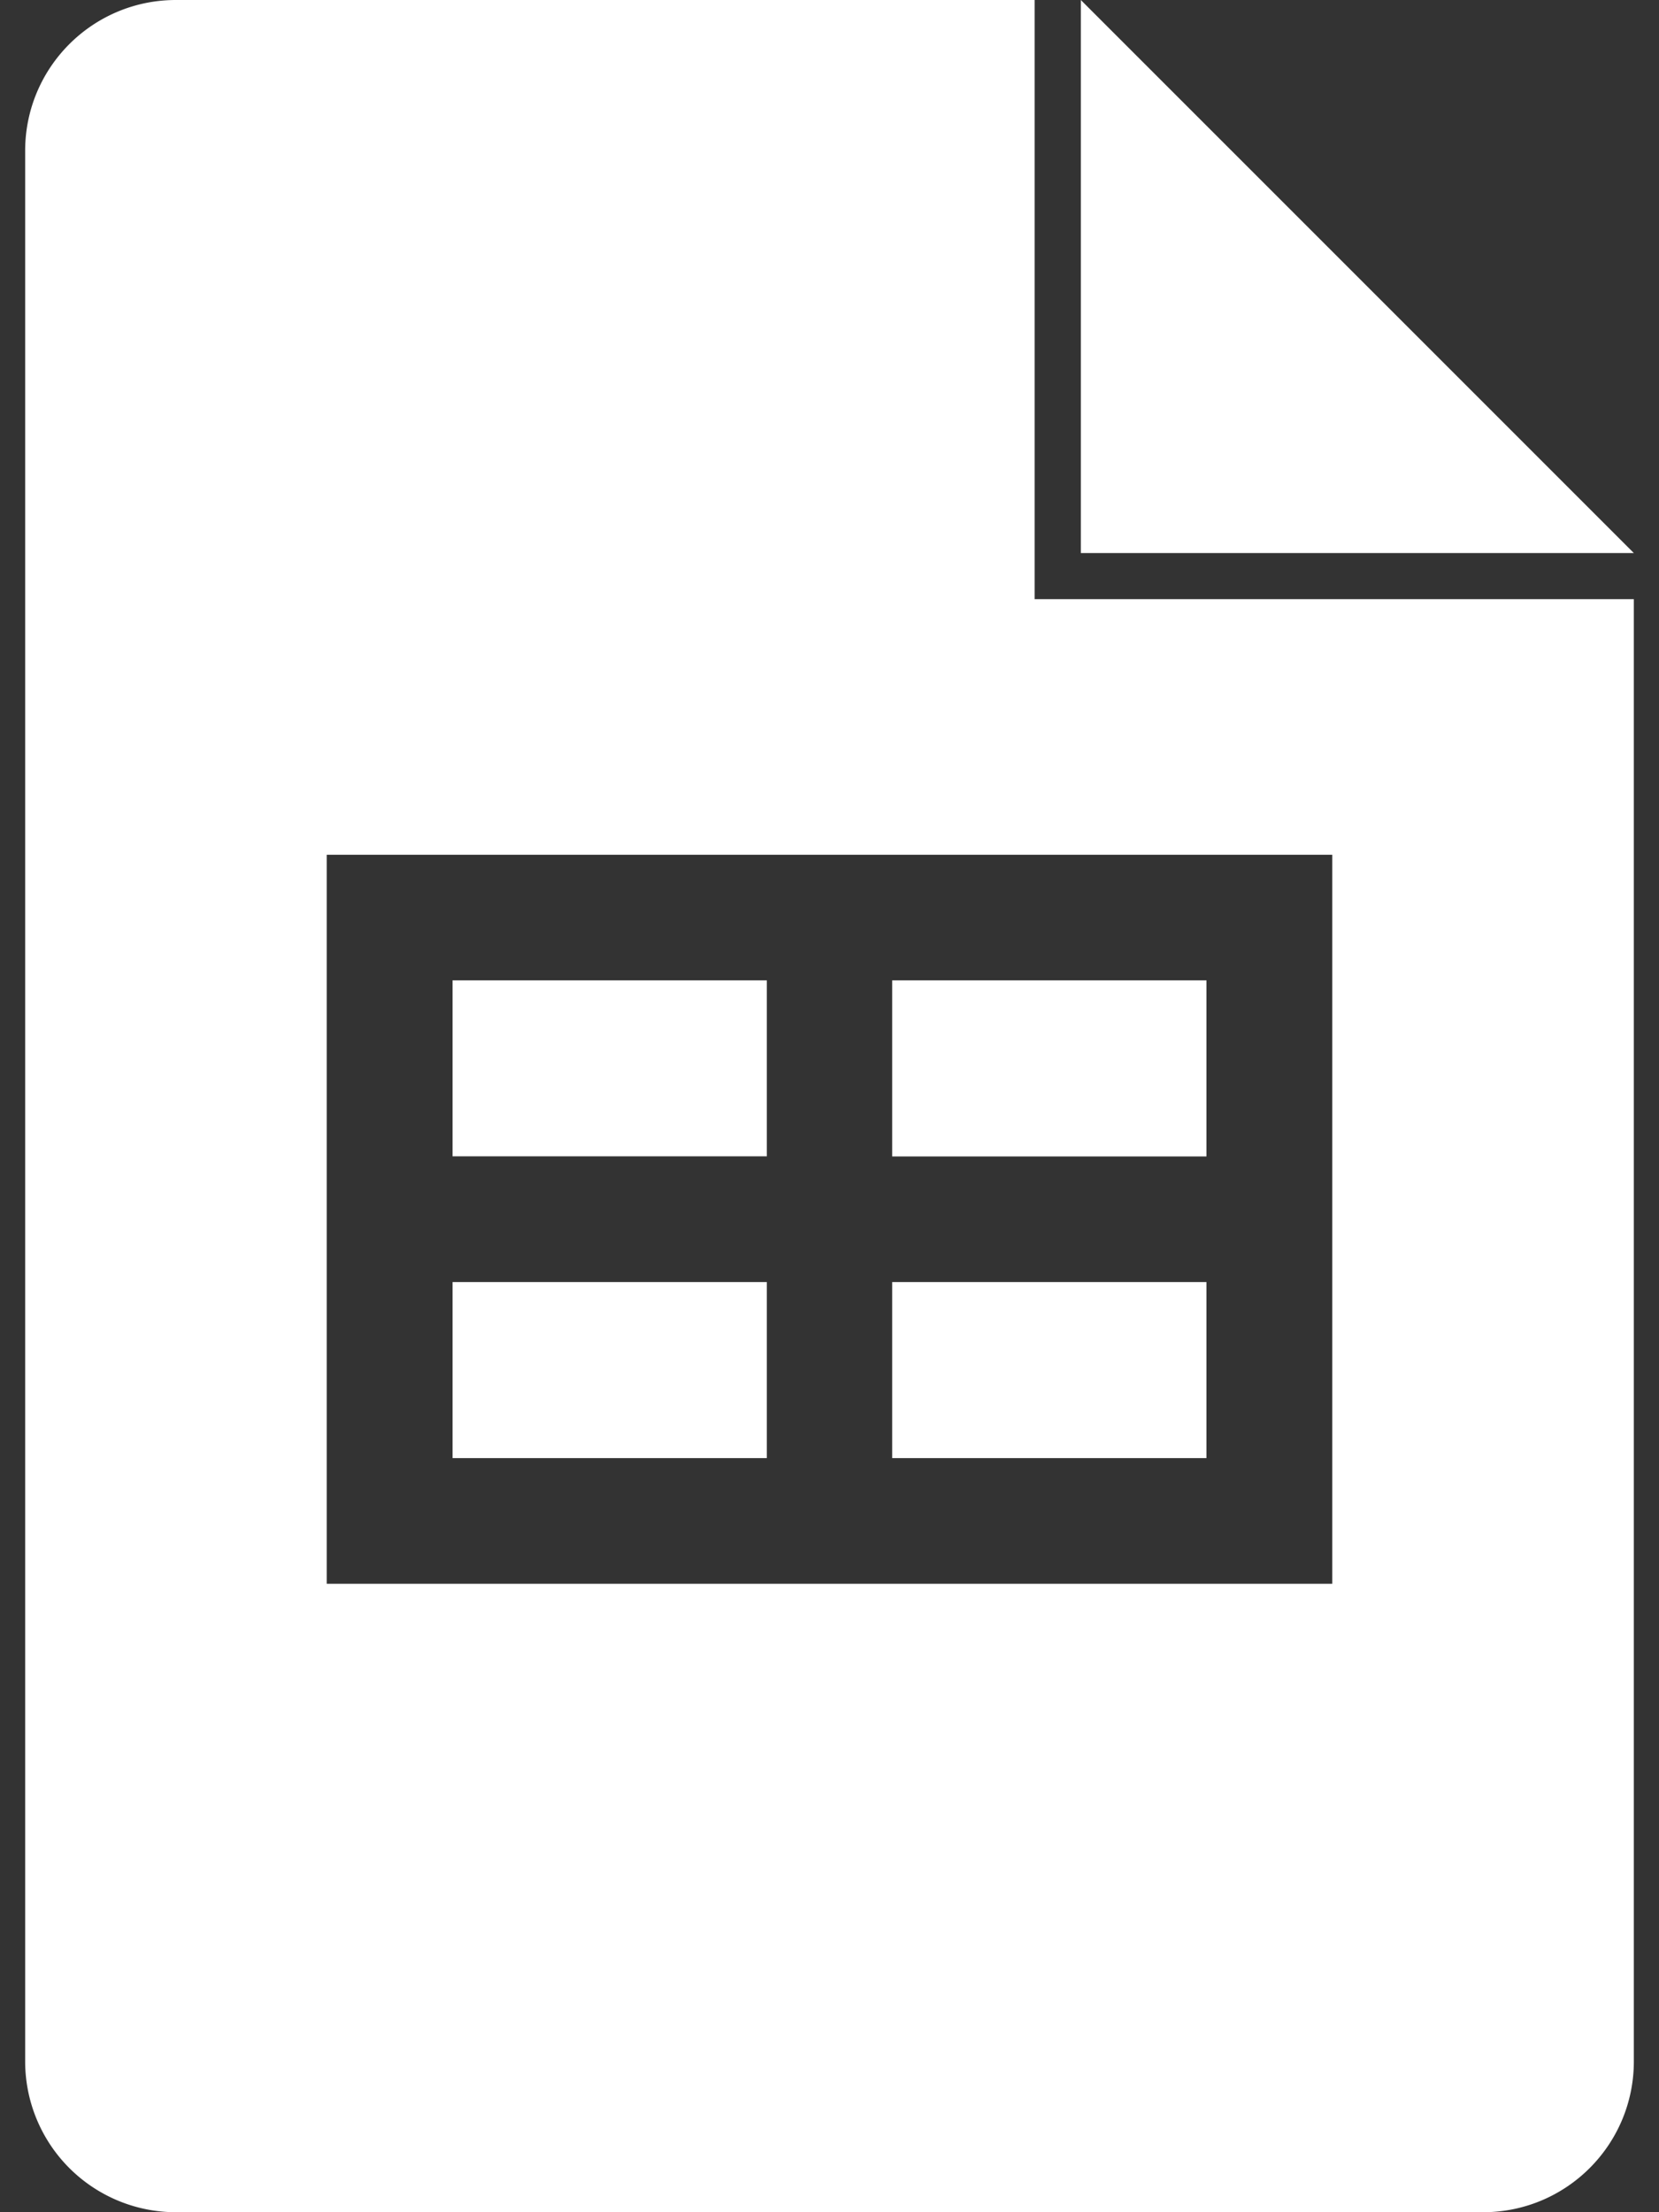 <svg fill="#FFFFFF" role="img" viewBox="0 0 18 24" xmlns="http://www.w3.org/2000/svg"><rect x="0" y="0" width="18" height="24" fill="#333333" stroke="none"/><title>Google Sheets</title><path d="M8.317 12.545H4.91v-1.909h3.41v1.91zM11.727 0v6h6l-6-6z m1.363 10.636h-3.41v1.91h3.41v-1.91z m0 3.273h-3.41v1.91h3.41v-1.91zM17.727 6.5v15.864c0 0.904-0.732 1.636-1.636 1.636H1.909a1.636 1.636 0 0 1-1.636-1.636V1.636C0.273 0.732 1.005 0 1.909 0h9.317v6.5h6.5z m-3.273 2.773H3.545v7.909h10.91v-7.91z m-6.136 4.636H4.91v1.91h3.41v-1.91z"/></svg>